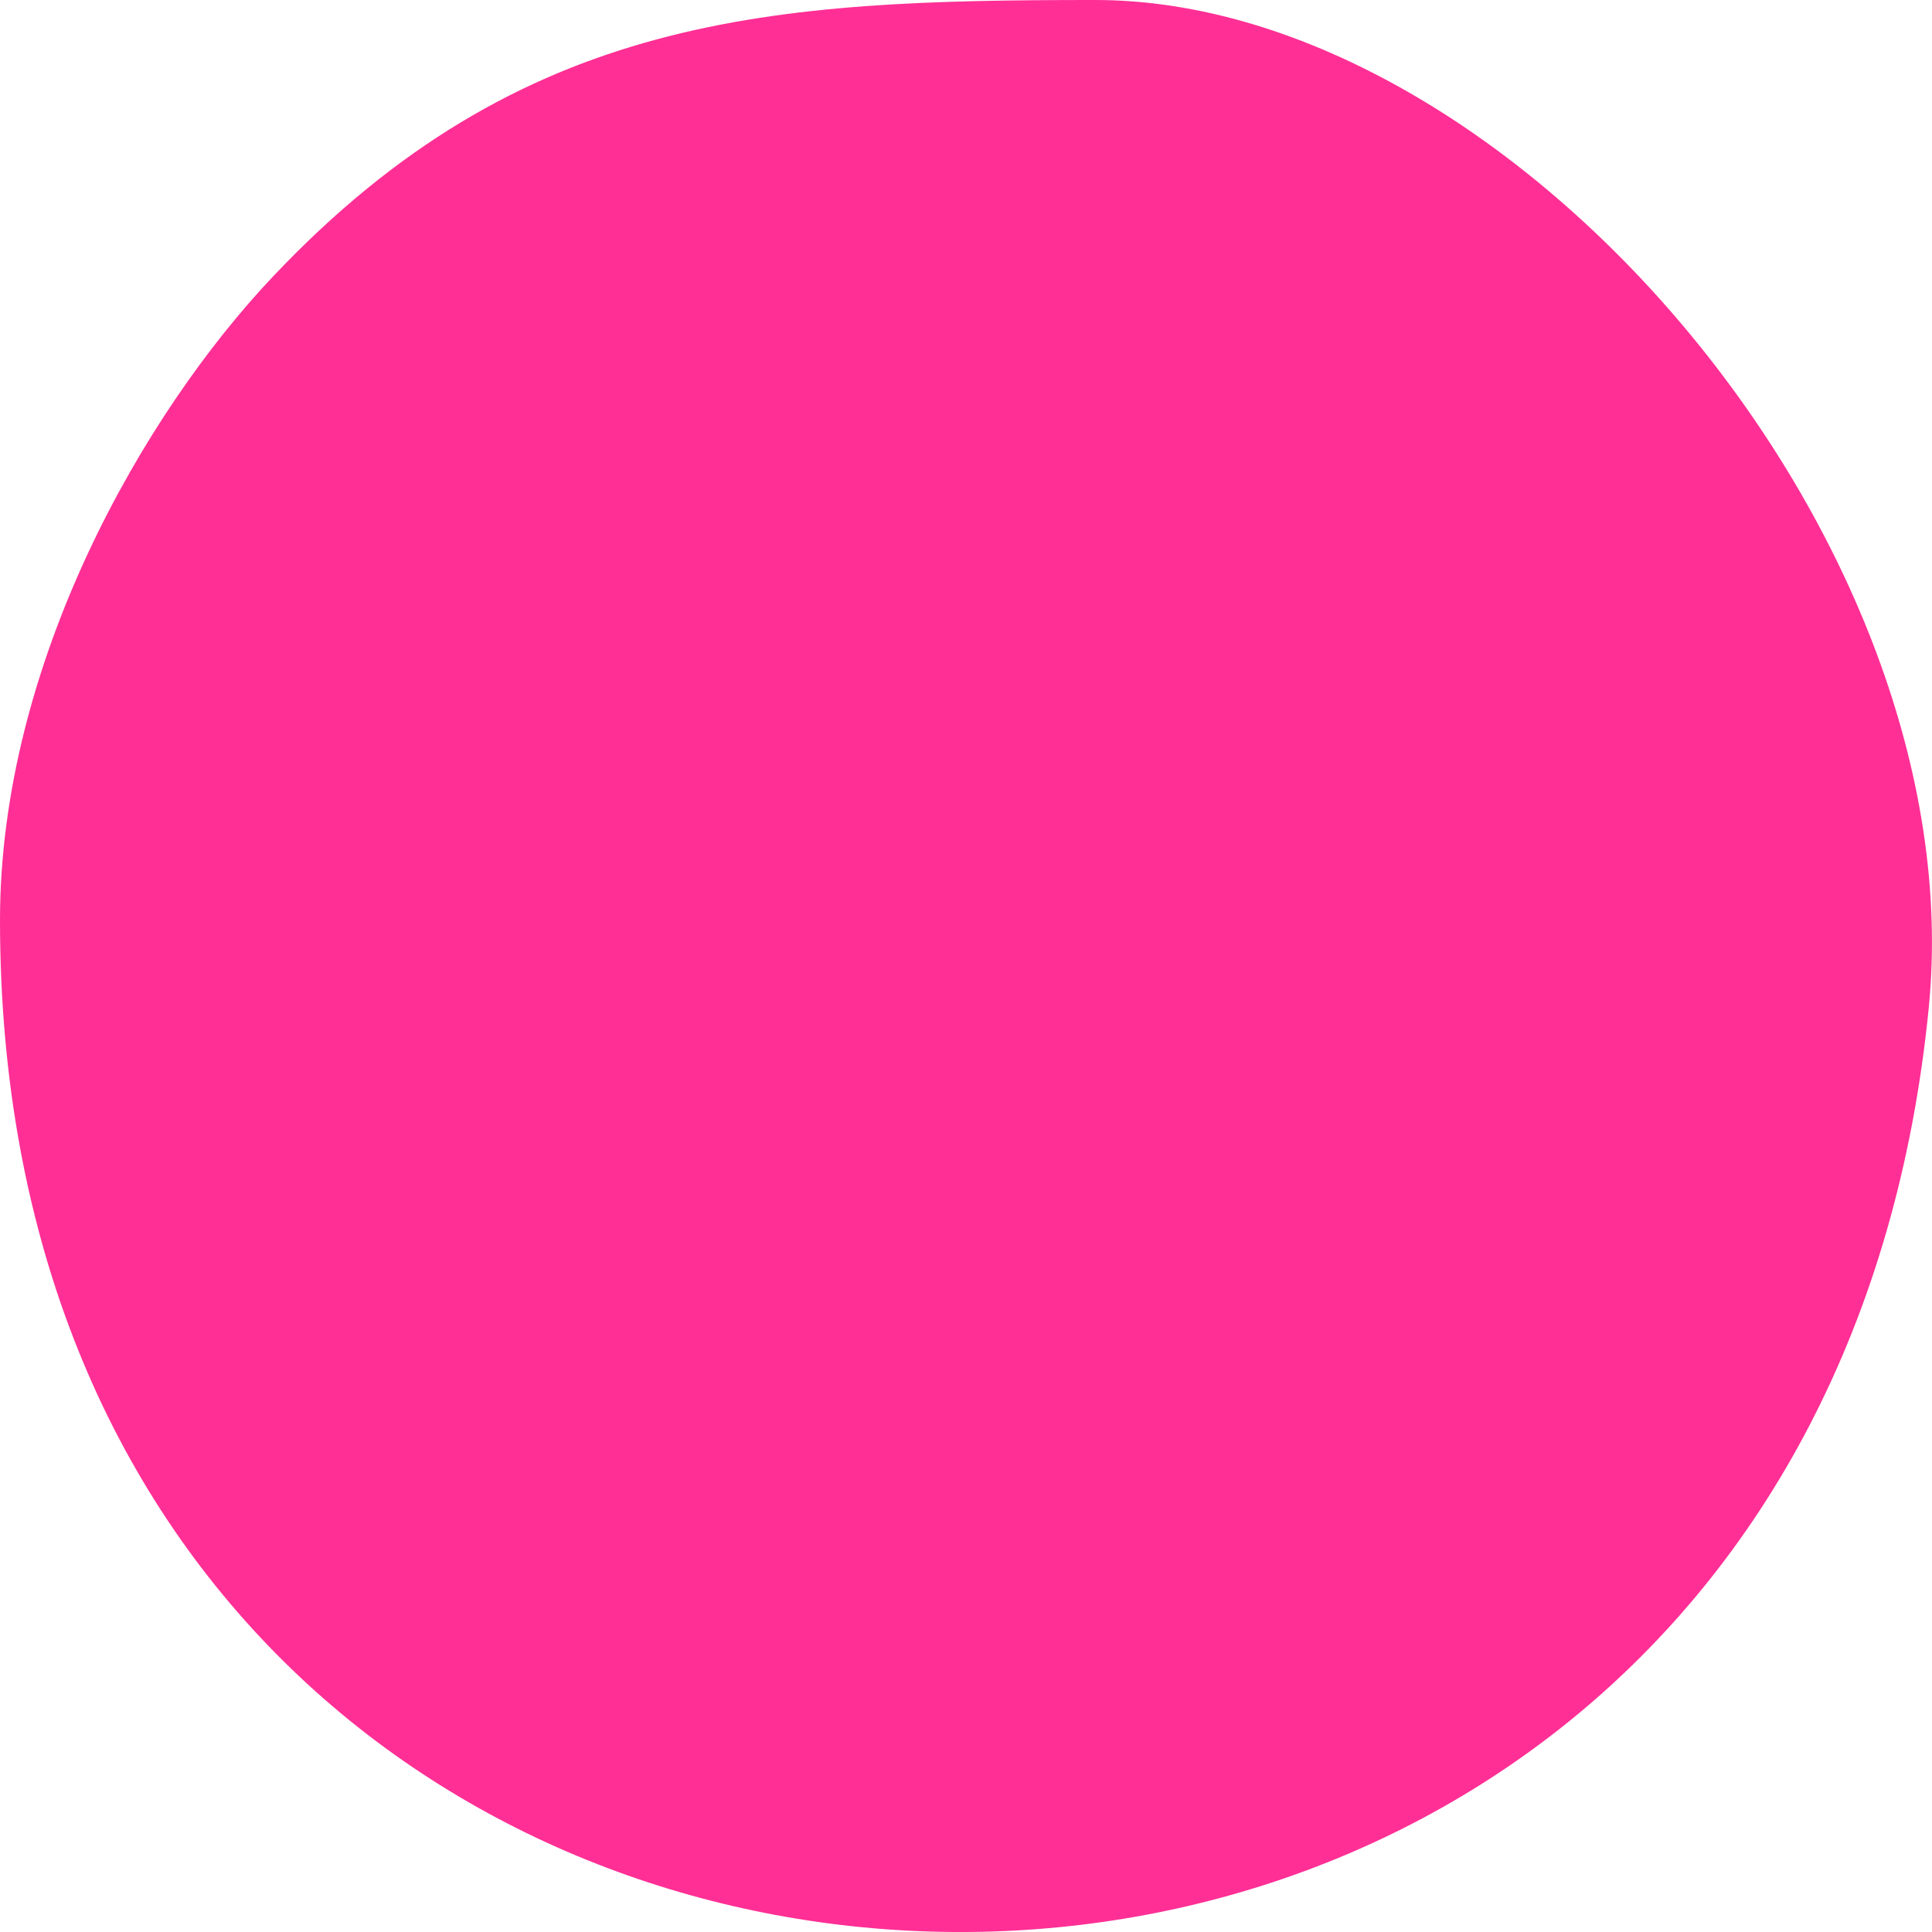 <?xml version="1.0" encoding="UTF-8"?> <svg xmlns="http://www.w3.org/2000/svg" width="12" height="12" viewBox="0 0 12 12" fill="none"><path fill-rule="evenodd" clip-rule="evenodd" d="M0 5.715C0 13.771 11.195 14.223 11.98 6.258C12.266 3.359 9.391 0 6.803 0C4.803 0 3.245 0.079 1.696 1.717C0.889 2.569 0 4.123 0 5.715Z" fill="#FF2F95"></path></svg> 